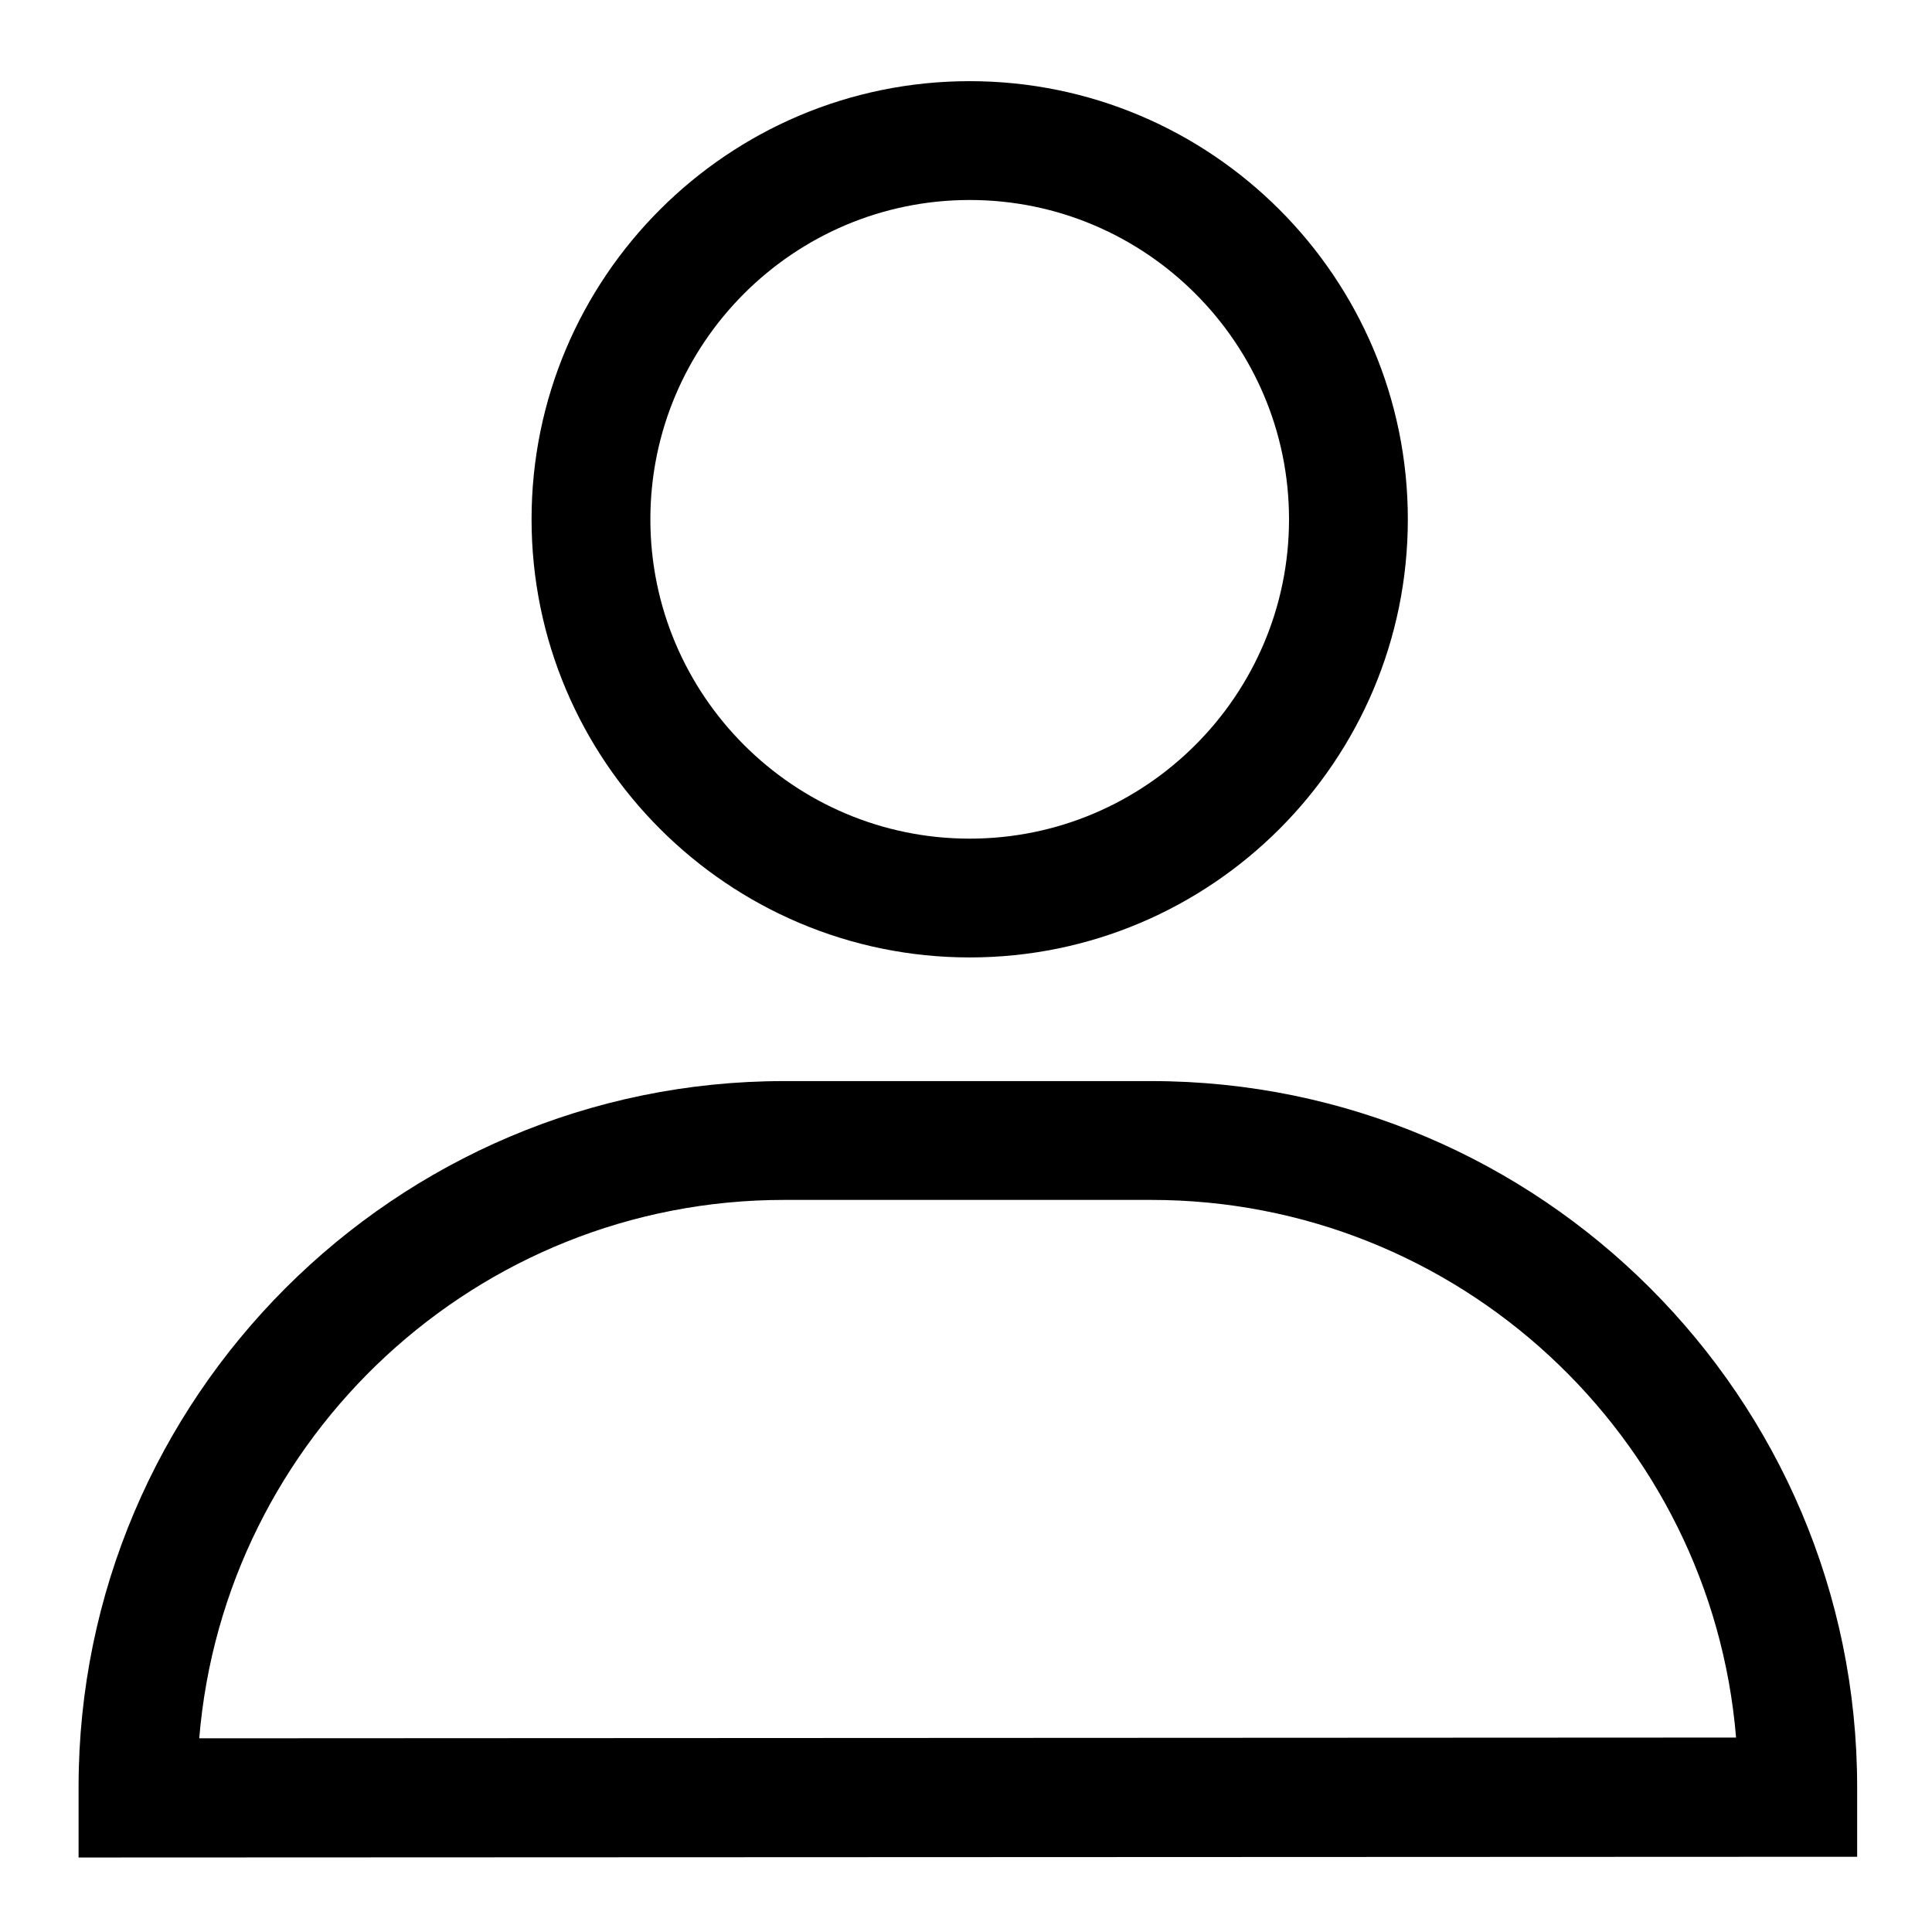 <?xml version="1.0" encoding="UTF-8"?>
<!-- Uploaded to: SVG Repo, www.svgrepo.com, Generator: SVG Repo Mixer Tools -->
<svg fill="#000000" width="800px" height="800px" version="1.1" viewBox="144 144 512 512" xmlns="http://www.w3.org/2000/svg">
 <g>
  <path d="m400.98 397.73c64.059 0 116.11-52.055 116.11-116.11s-52.055-116.11-116.11-116.11-116.11 52.055-116.11 116.11 52.152 116.11 116.11 116.11zm0-200.73c46.641 0 84.625 37.984 84.625 84.625s-37.984 84.625-84.625 84.625-84.625-37.984-84.625-84.625c0-46.645 37.98-84.625 84.625-84.625z"/>
  <path d="m449.1 430.5h-97.316c-103.03 0-186.96 83.934-186.96 187.06v18.695l471.34-0.195v-18.5c0.004-103.12-83.934-187.06-187.05-187.06zm-252.3 174.17c6.594-79.801 73.602-142.68 154.98-142.68h97.316c81.379 0 148.39 62.781 154.98 142.48z"/>
 </g>
</svg>